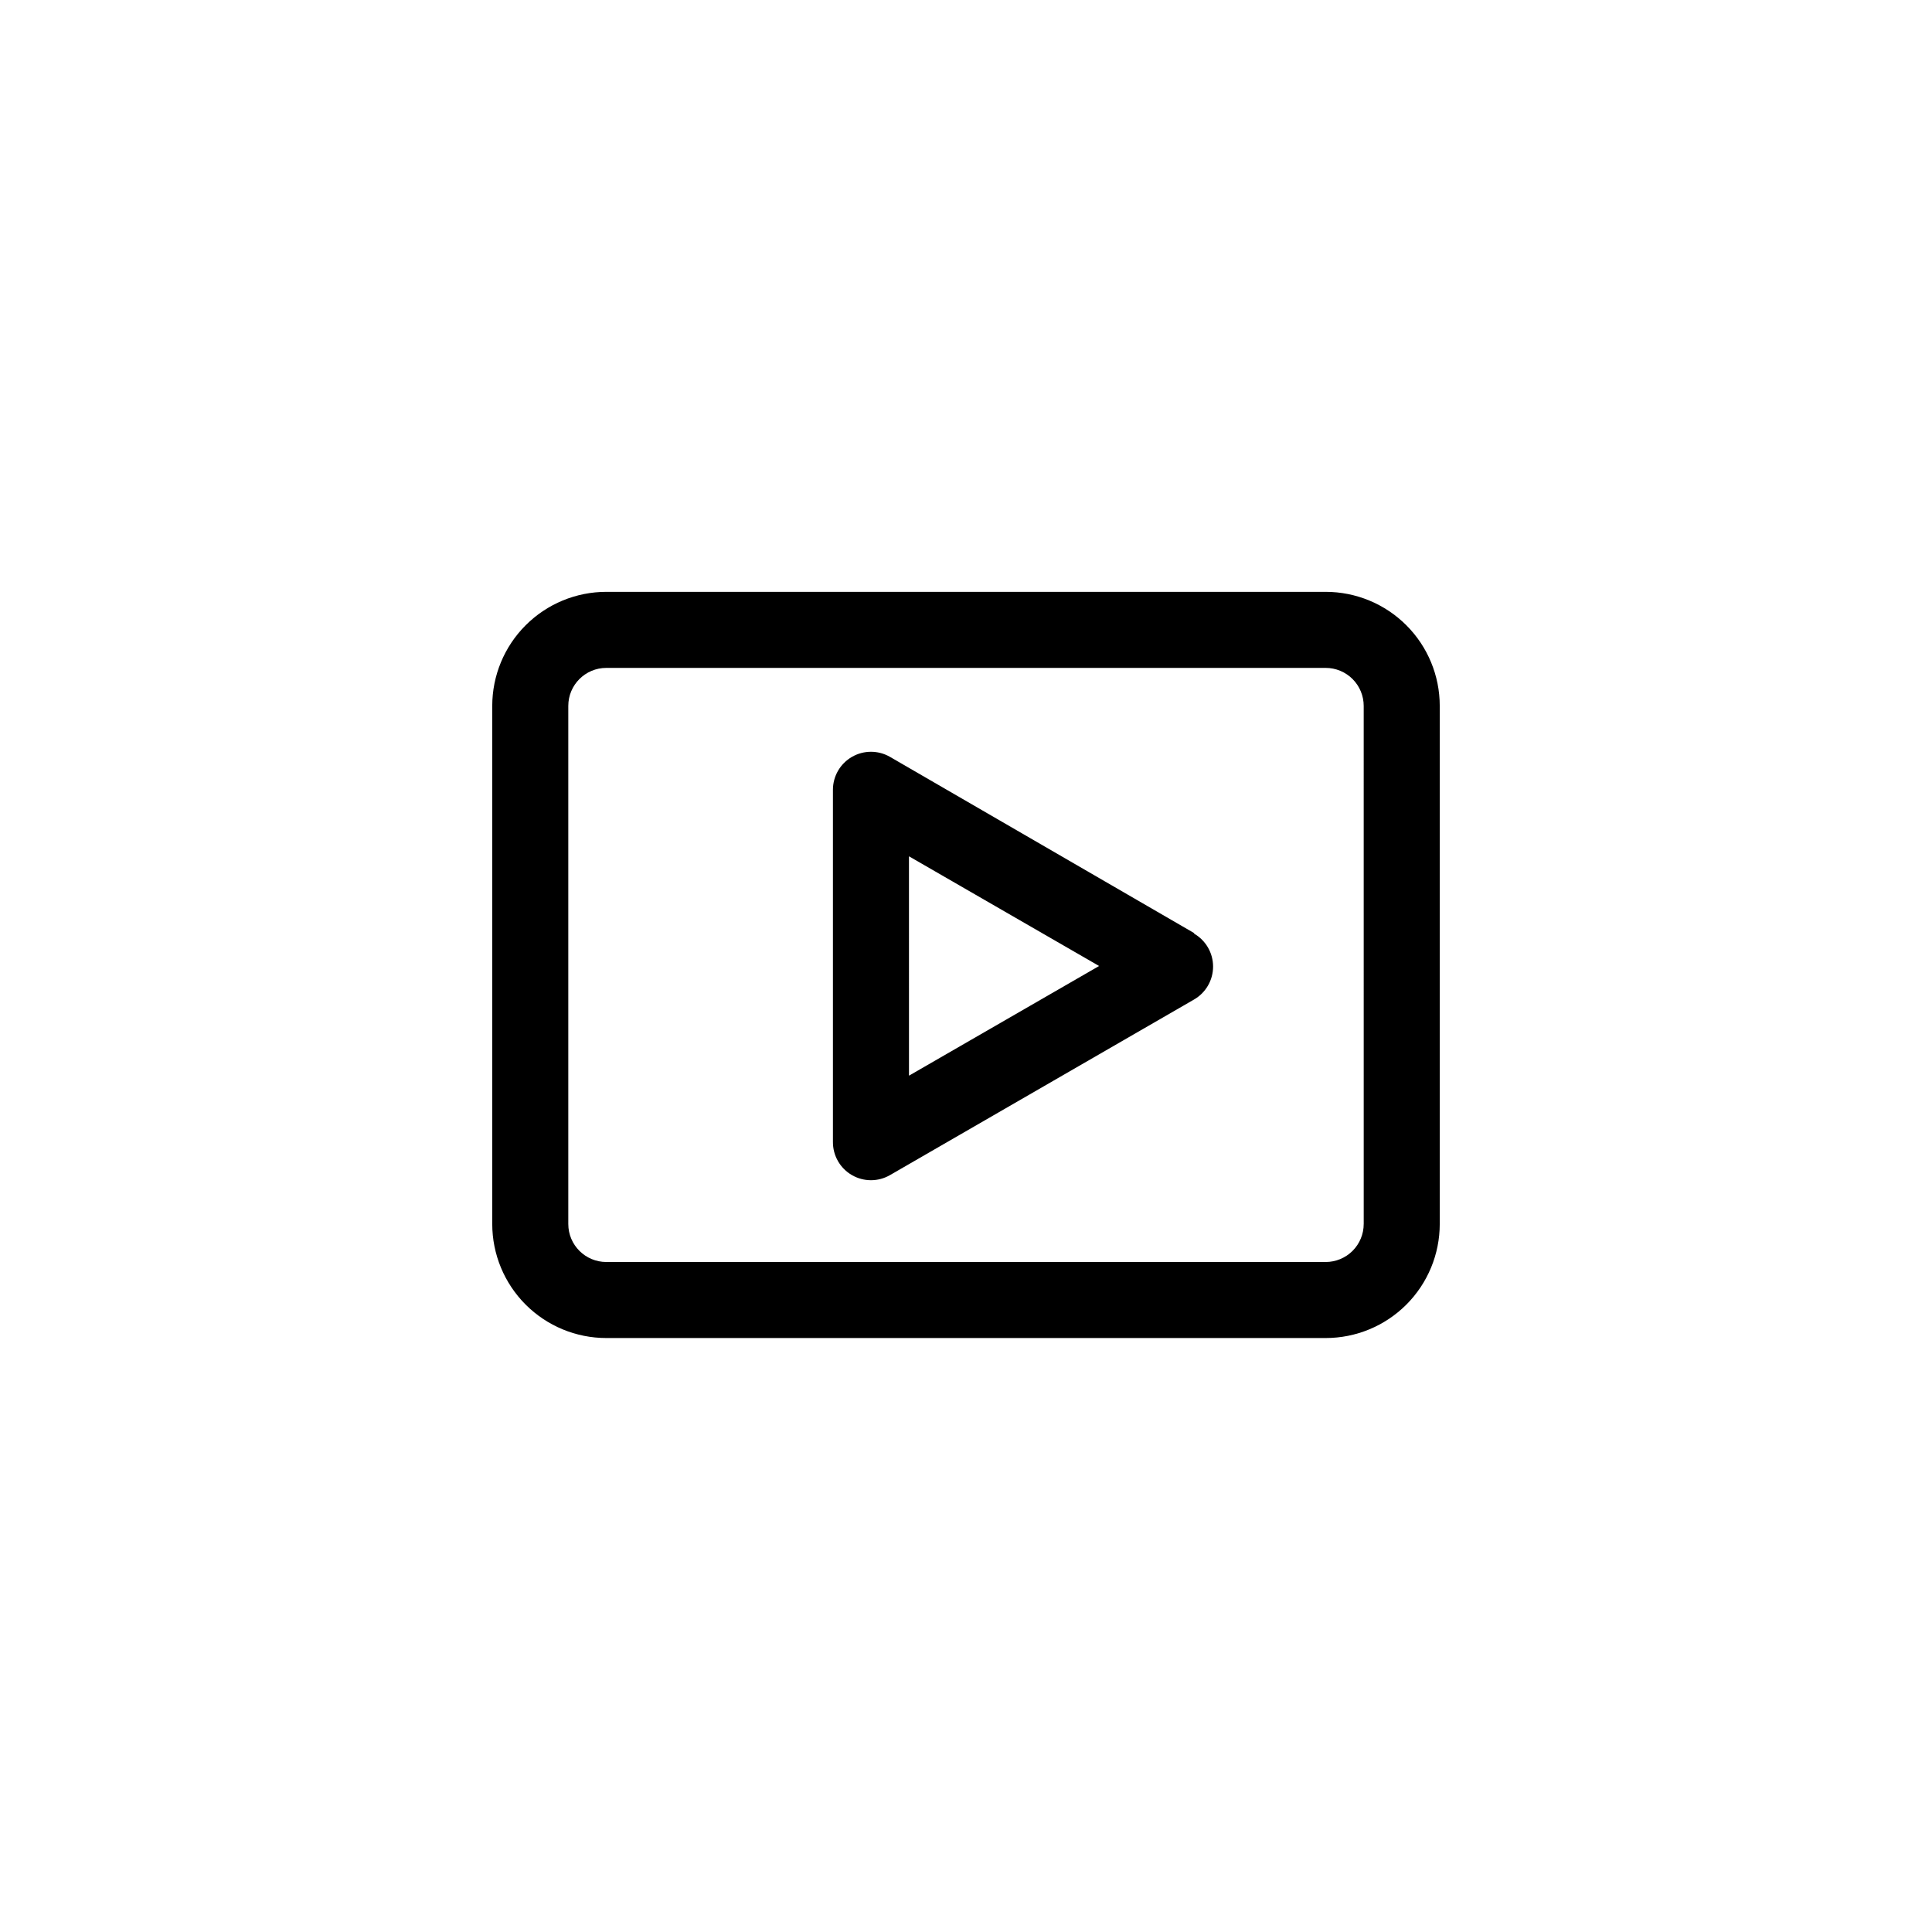 <?xml version="1.0" encoding="UTF-8"?>
<!-- The Best Svg Icon site in the world: iconSvg.co, Visit us! https://iconsvg.co -->
<svg fill="#000000" width="800px" height="800px" version="1.1" viewBox="144 144 512 512" xmlns="http://www.w3.org/2000/svg">
 <path d="m460.46 391.28-80.609-46.703c-3.117-1.797-6.957-1.797-10.074 0-3.117 1.797-5.039 5.121-5.043 8.719v93.254c-0.051 3.648 1.879 7.043 5.039 8.867 3.117 1.801 6.961 1.801 10.078 0l80.609-46.551c3.106-1.805 5.019-5.125 5.019-8.719 0-3.59-1.914-6.91-5.019-8.715zm-75.57 37.785-0.004-58.137 50.383 29.07zm110.43-128.22h-190.64c-8.02 0-15.707 3.188-21.375 8.855-5.672 5.668-8.855 13.355-8.855 21.375v137.29c0 8.016 3.184 15.703 8.855 21.375 5.668 5.668 13.355 8.852 21.375 8.852h190.64c8.016 0 15.703-3.184 21.375-8.852 5.668-5.672 8.852-13.359 8.852-21.375v-137.29c0-8.02-3.184-15.707-8.852-21.375-5.672-5.668-13.359-8.855-21.375-8.855zm10.078 167.52-0.004 0.004c0 2.672-1.062 5.234-2.949 7.125-1.891 1.887-4.453 2.949-7.125 2.949h-190.64c-5.566 0-10.078-4.512-10.078-10.074v-137.29c0-5.566 4.512-10.078 10.078-10.078h190.64c2.672 0 5.234 1.062 7.125 2.953 1.887 1.891 2.949 4.453 2.949 7.125z"/>
</svg>
